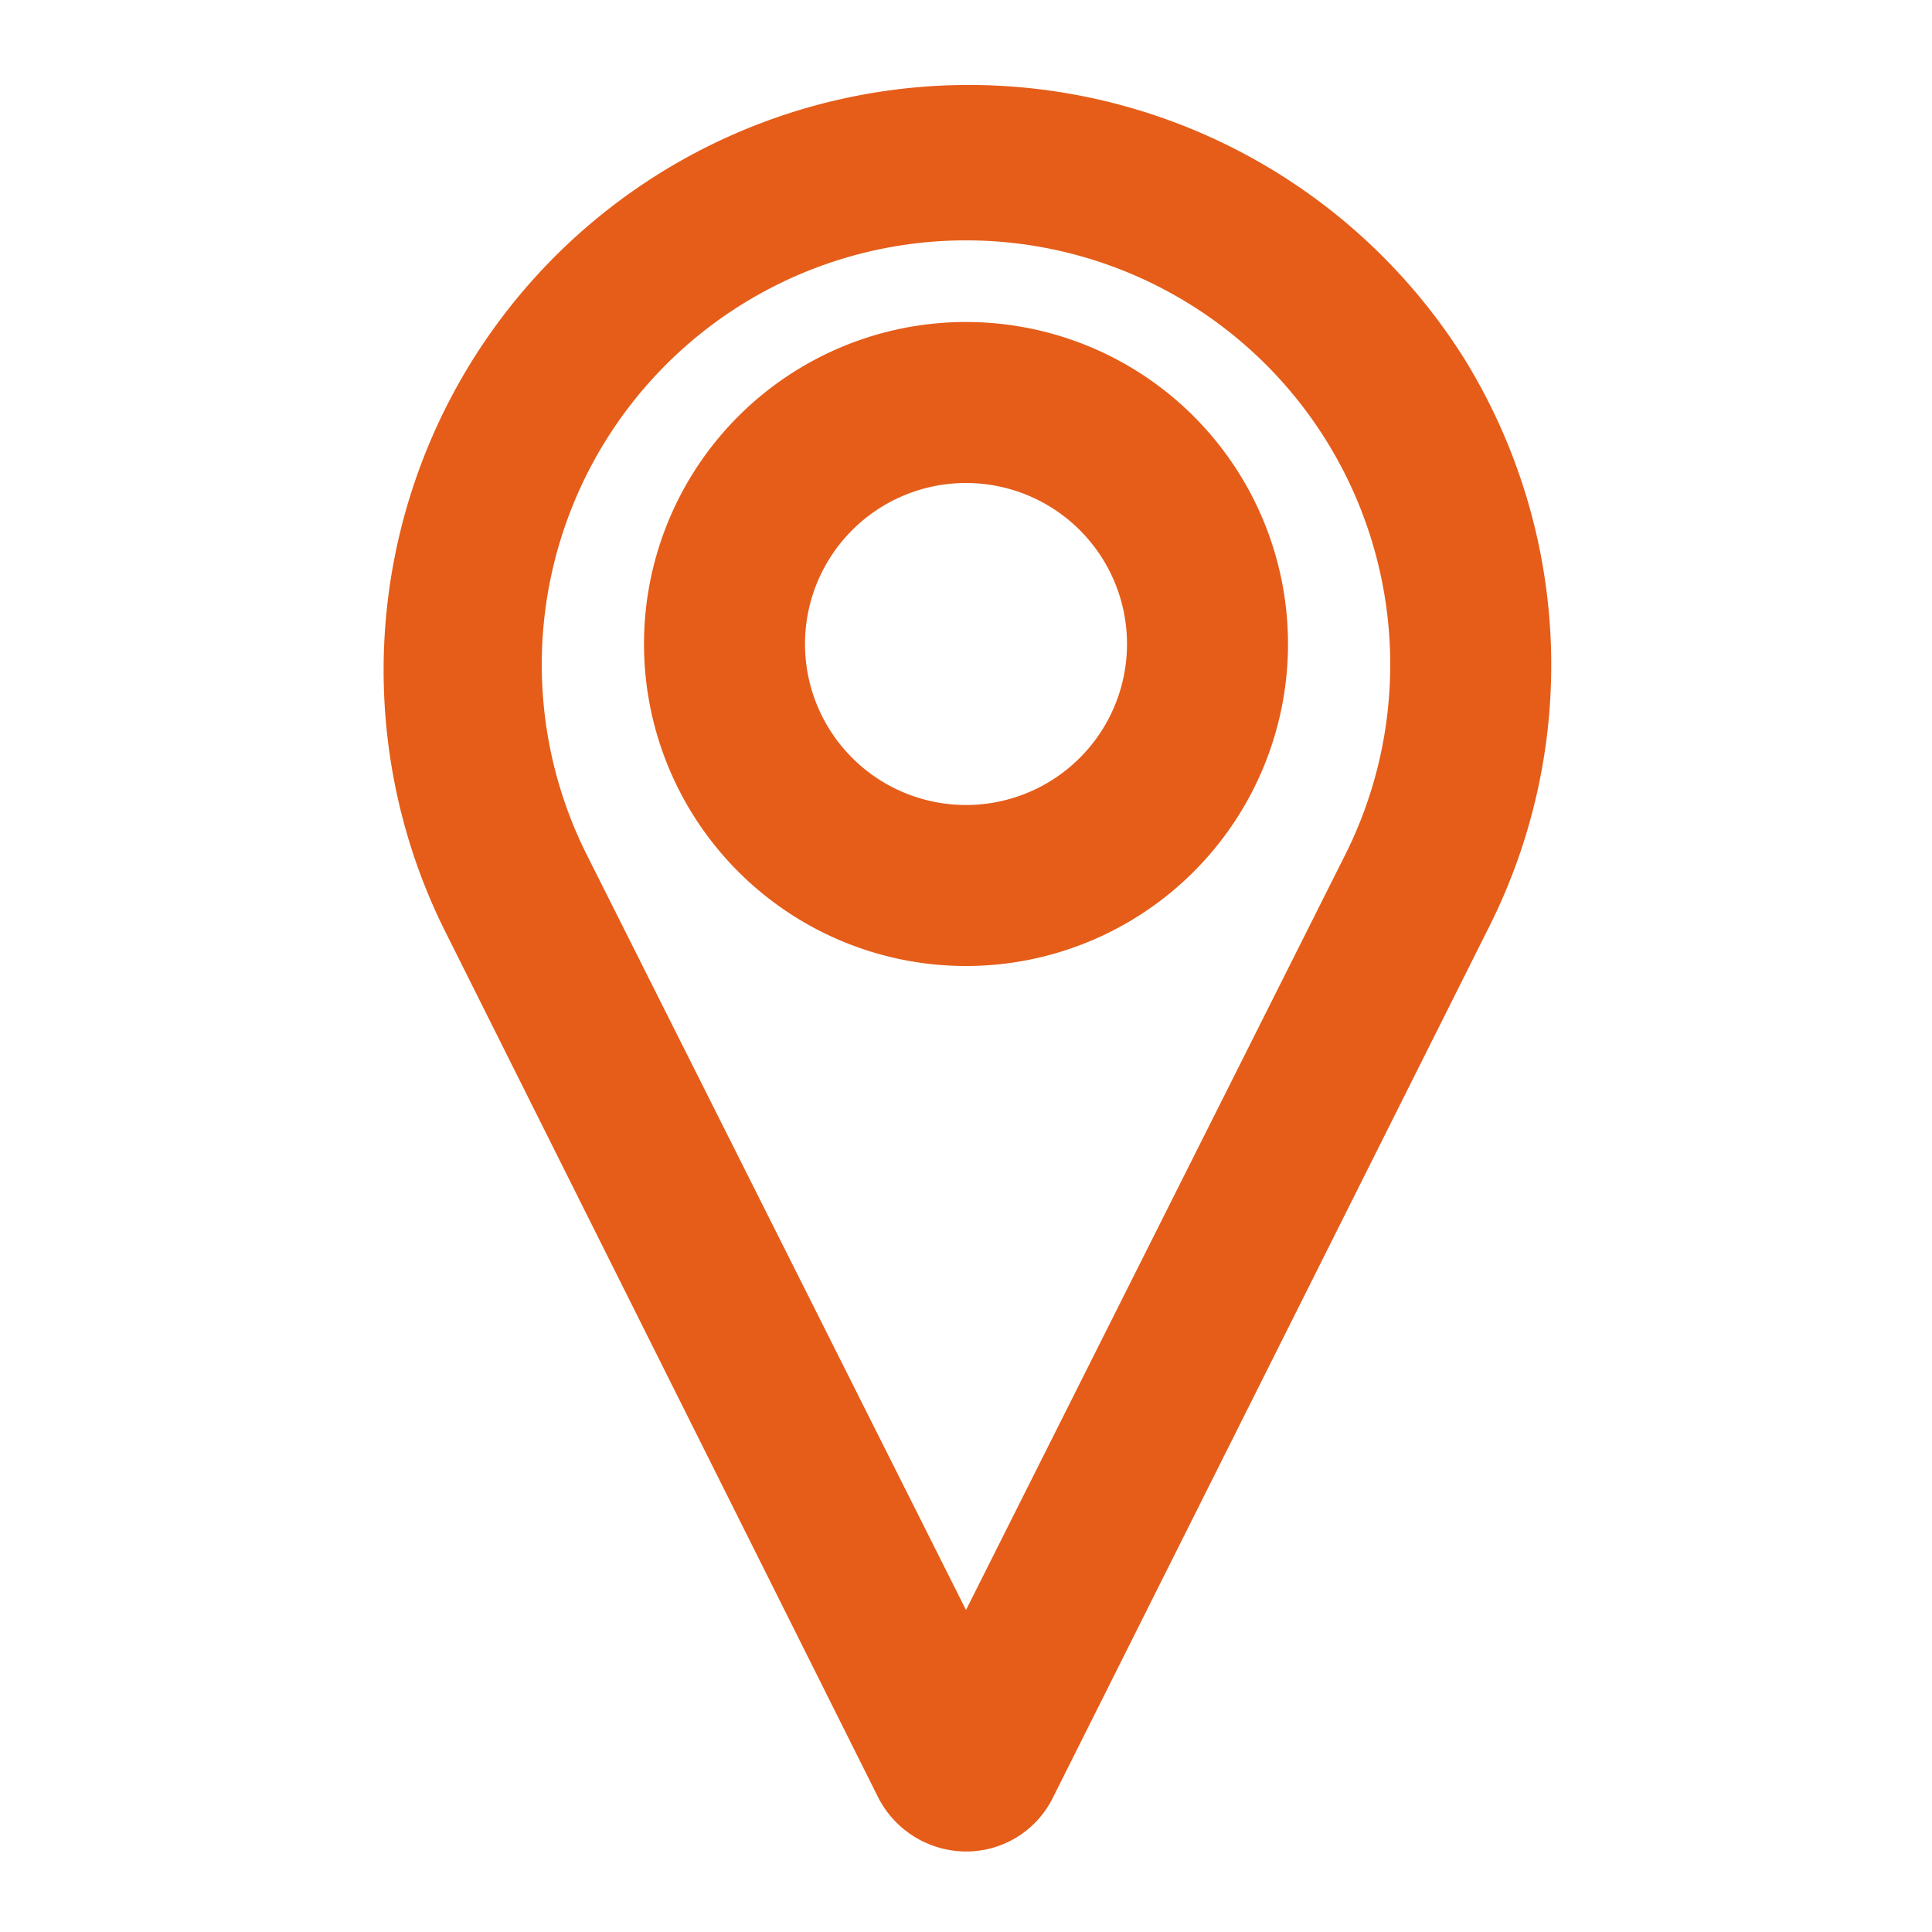 <svg viewBox="0 0 24 24" xmlns="http://www.w3.org/2000/svg" data-name="Layer 1" id="Layer_1"><title>Artboard 15</title><path style="fill: rgb(229, 93, 25);" id="id_101" d="M18.18,4.44A7.27,7.27,0,0,0,5.5,11.51l5.41,10.82A1.23,1.23,0,0,0,12,23a1.2,1.2,0,0,0,1.08-.67L18.5,11.51A7.24,7.24,0,0,0,18.18,4.44Zm-1.47,6.18L12,20,7.29,10.62a5.27,5.27,0,1,1,9.42,0Z"></path><path style="fill: rgb(229, 93, 25);" id="id_102" d="M12,4a4,4,0,1,0,4,4A4,4,0,0,0,12,4Zm0,6a2,2,0,1,1,2-2A2,2,0,0,1,12,10Z"></path></svg>